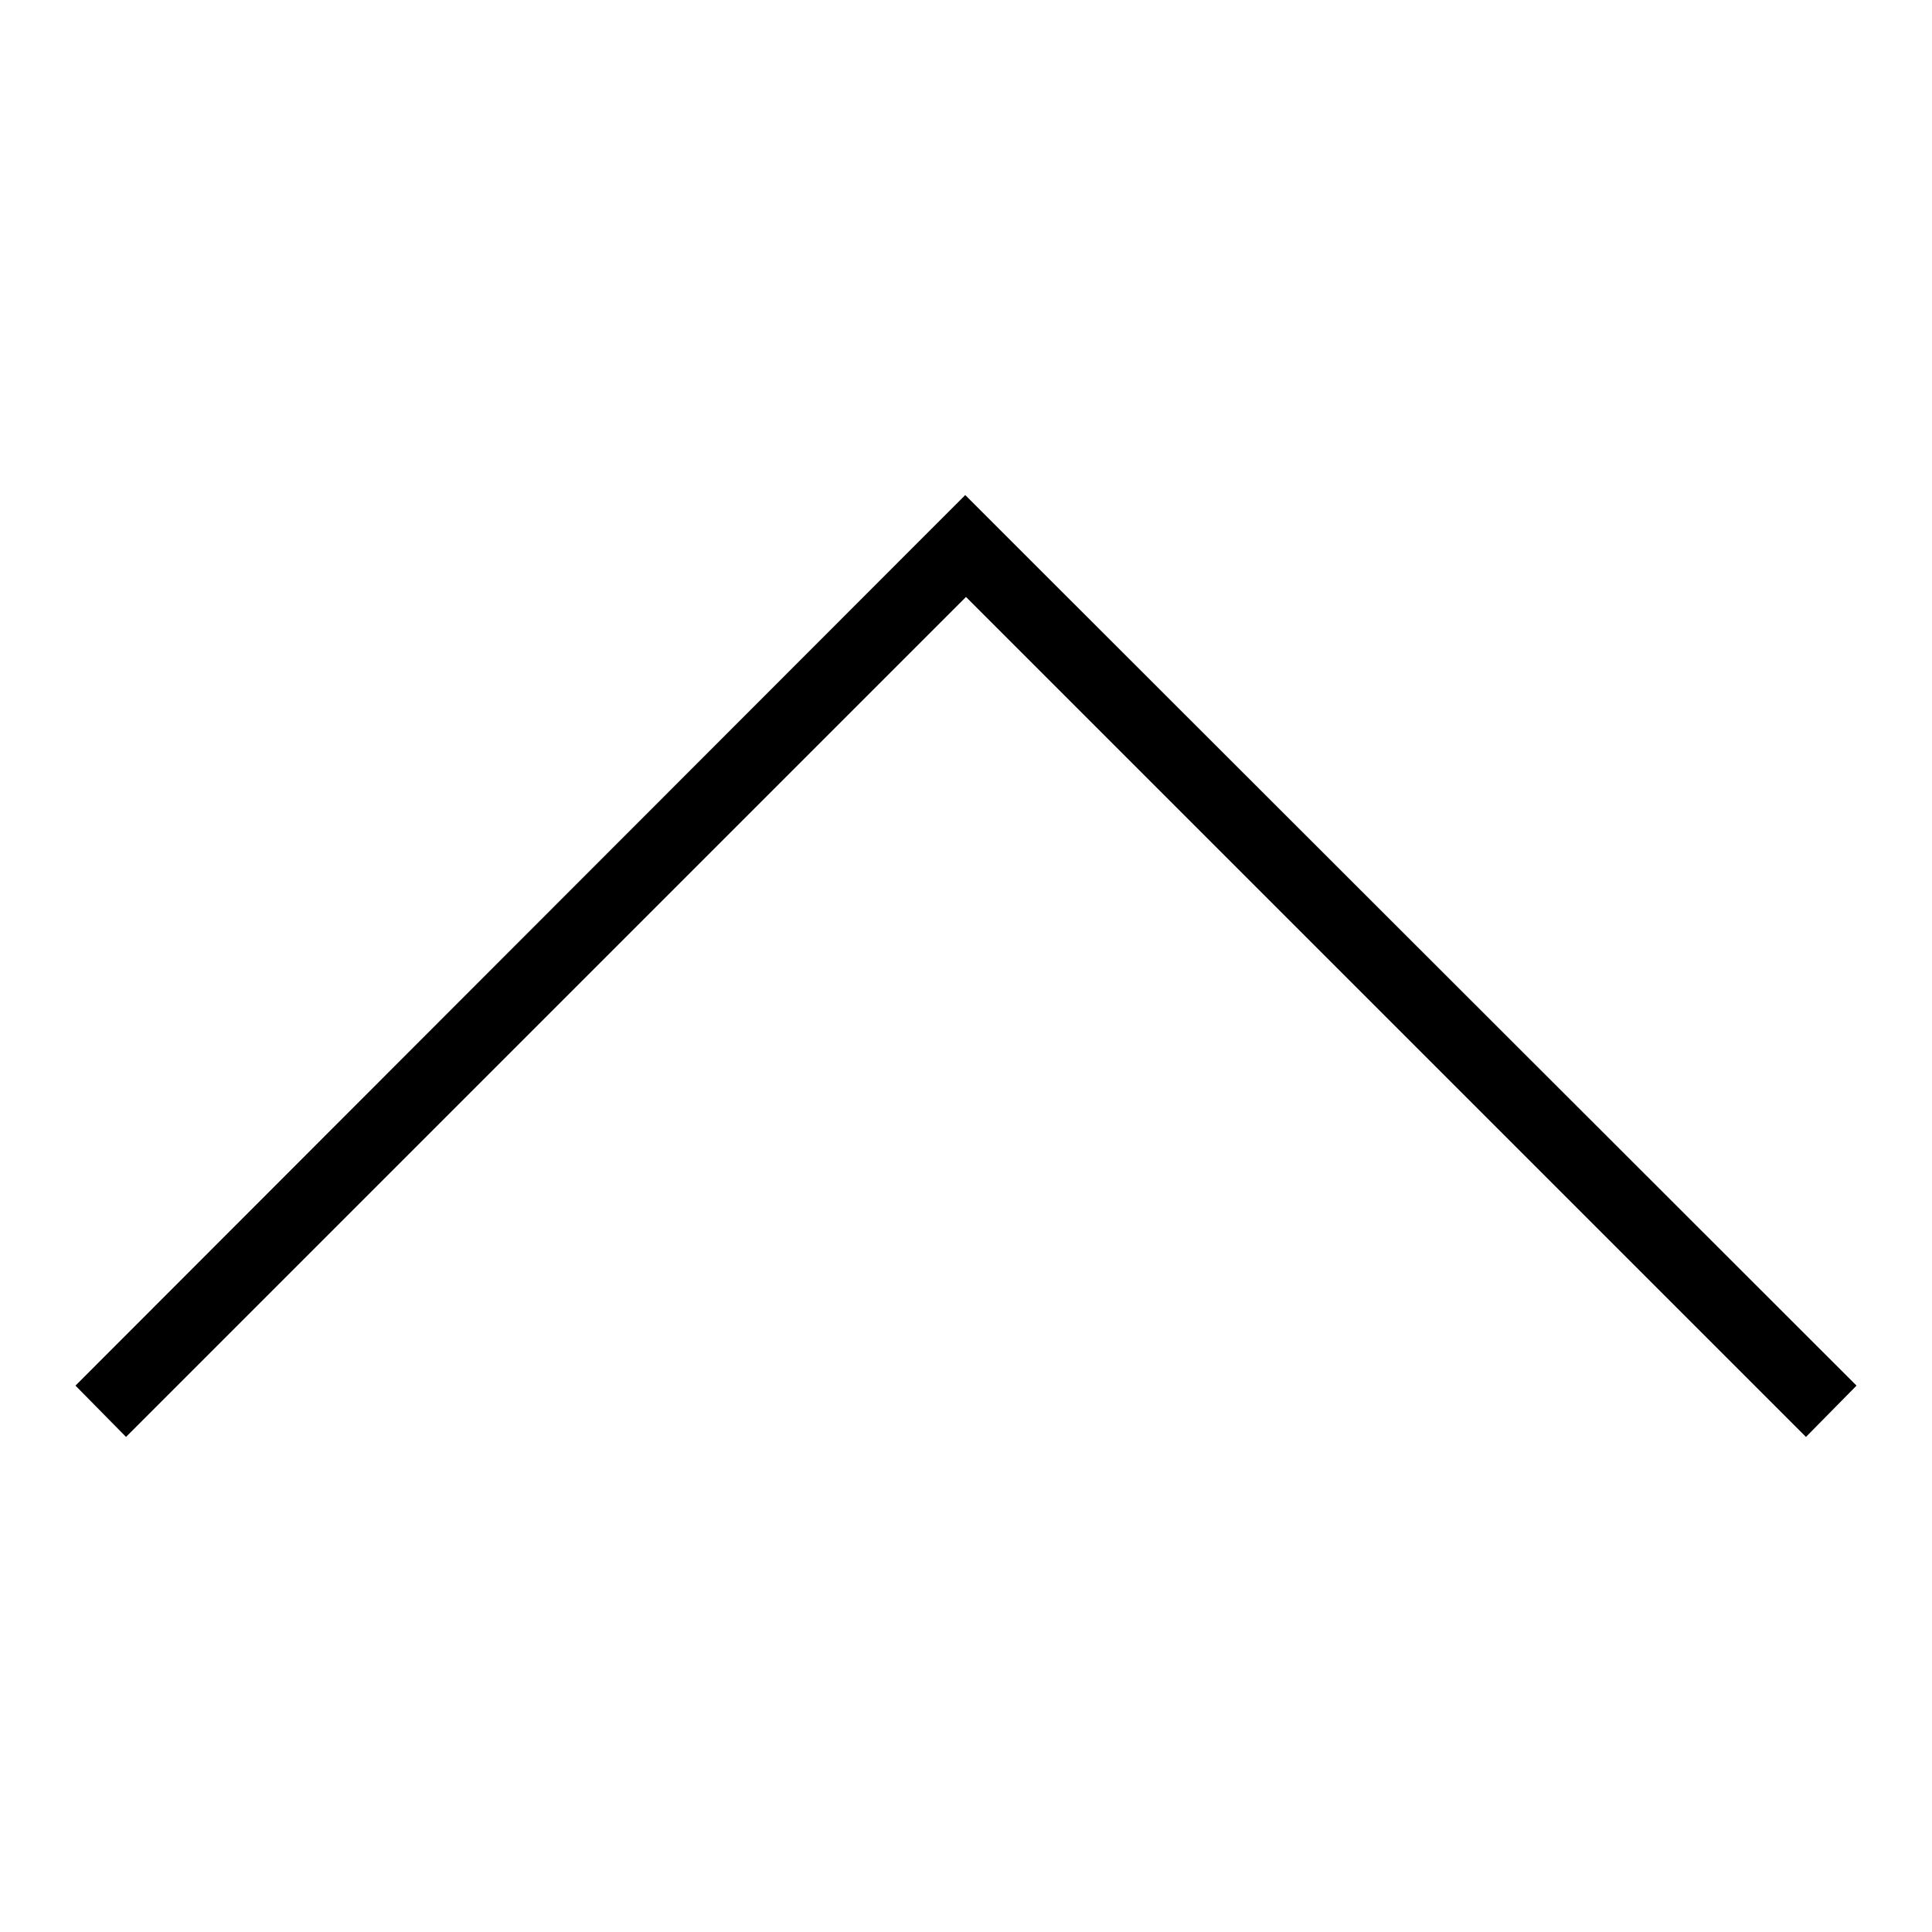 <?xml version="1.0" encoding="utf-8"?>
<!-- Svg Vector Icons : http://www.onlinewebfonts.com/icon -->
<!DOCTYPE svg PUBLIC "-//W3C//DTD SVG 1.1//EN" "http://www.w3.org/Graphics/SVG/1.1/DTD/svg11.dtd">
<svg version="1.1" xmlns="http://www.w3.org/2000/svg" xmlns:xlink="http://www.w3.org/1999/xlink" x="0px" y="0px" viewBox="0 0 256 256" enable-background="new 0 0 256 256" xml:space="preserve">
<g><g><path fill="#000000" d="M239.3,190.4l6.7-6.8L134.7,72.4h0l-6.8-6.8v0v0l-6.8,6.8h0L10,183.6l6.7,6.8L128,79.1L239.3,190.4z"/></g></g>
</svg>